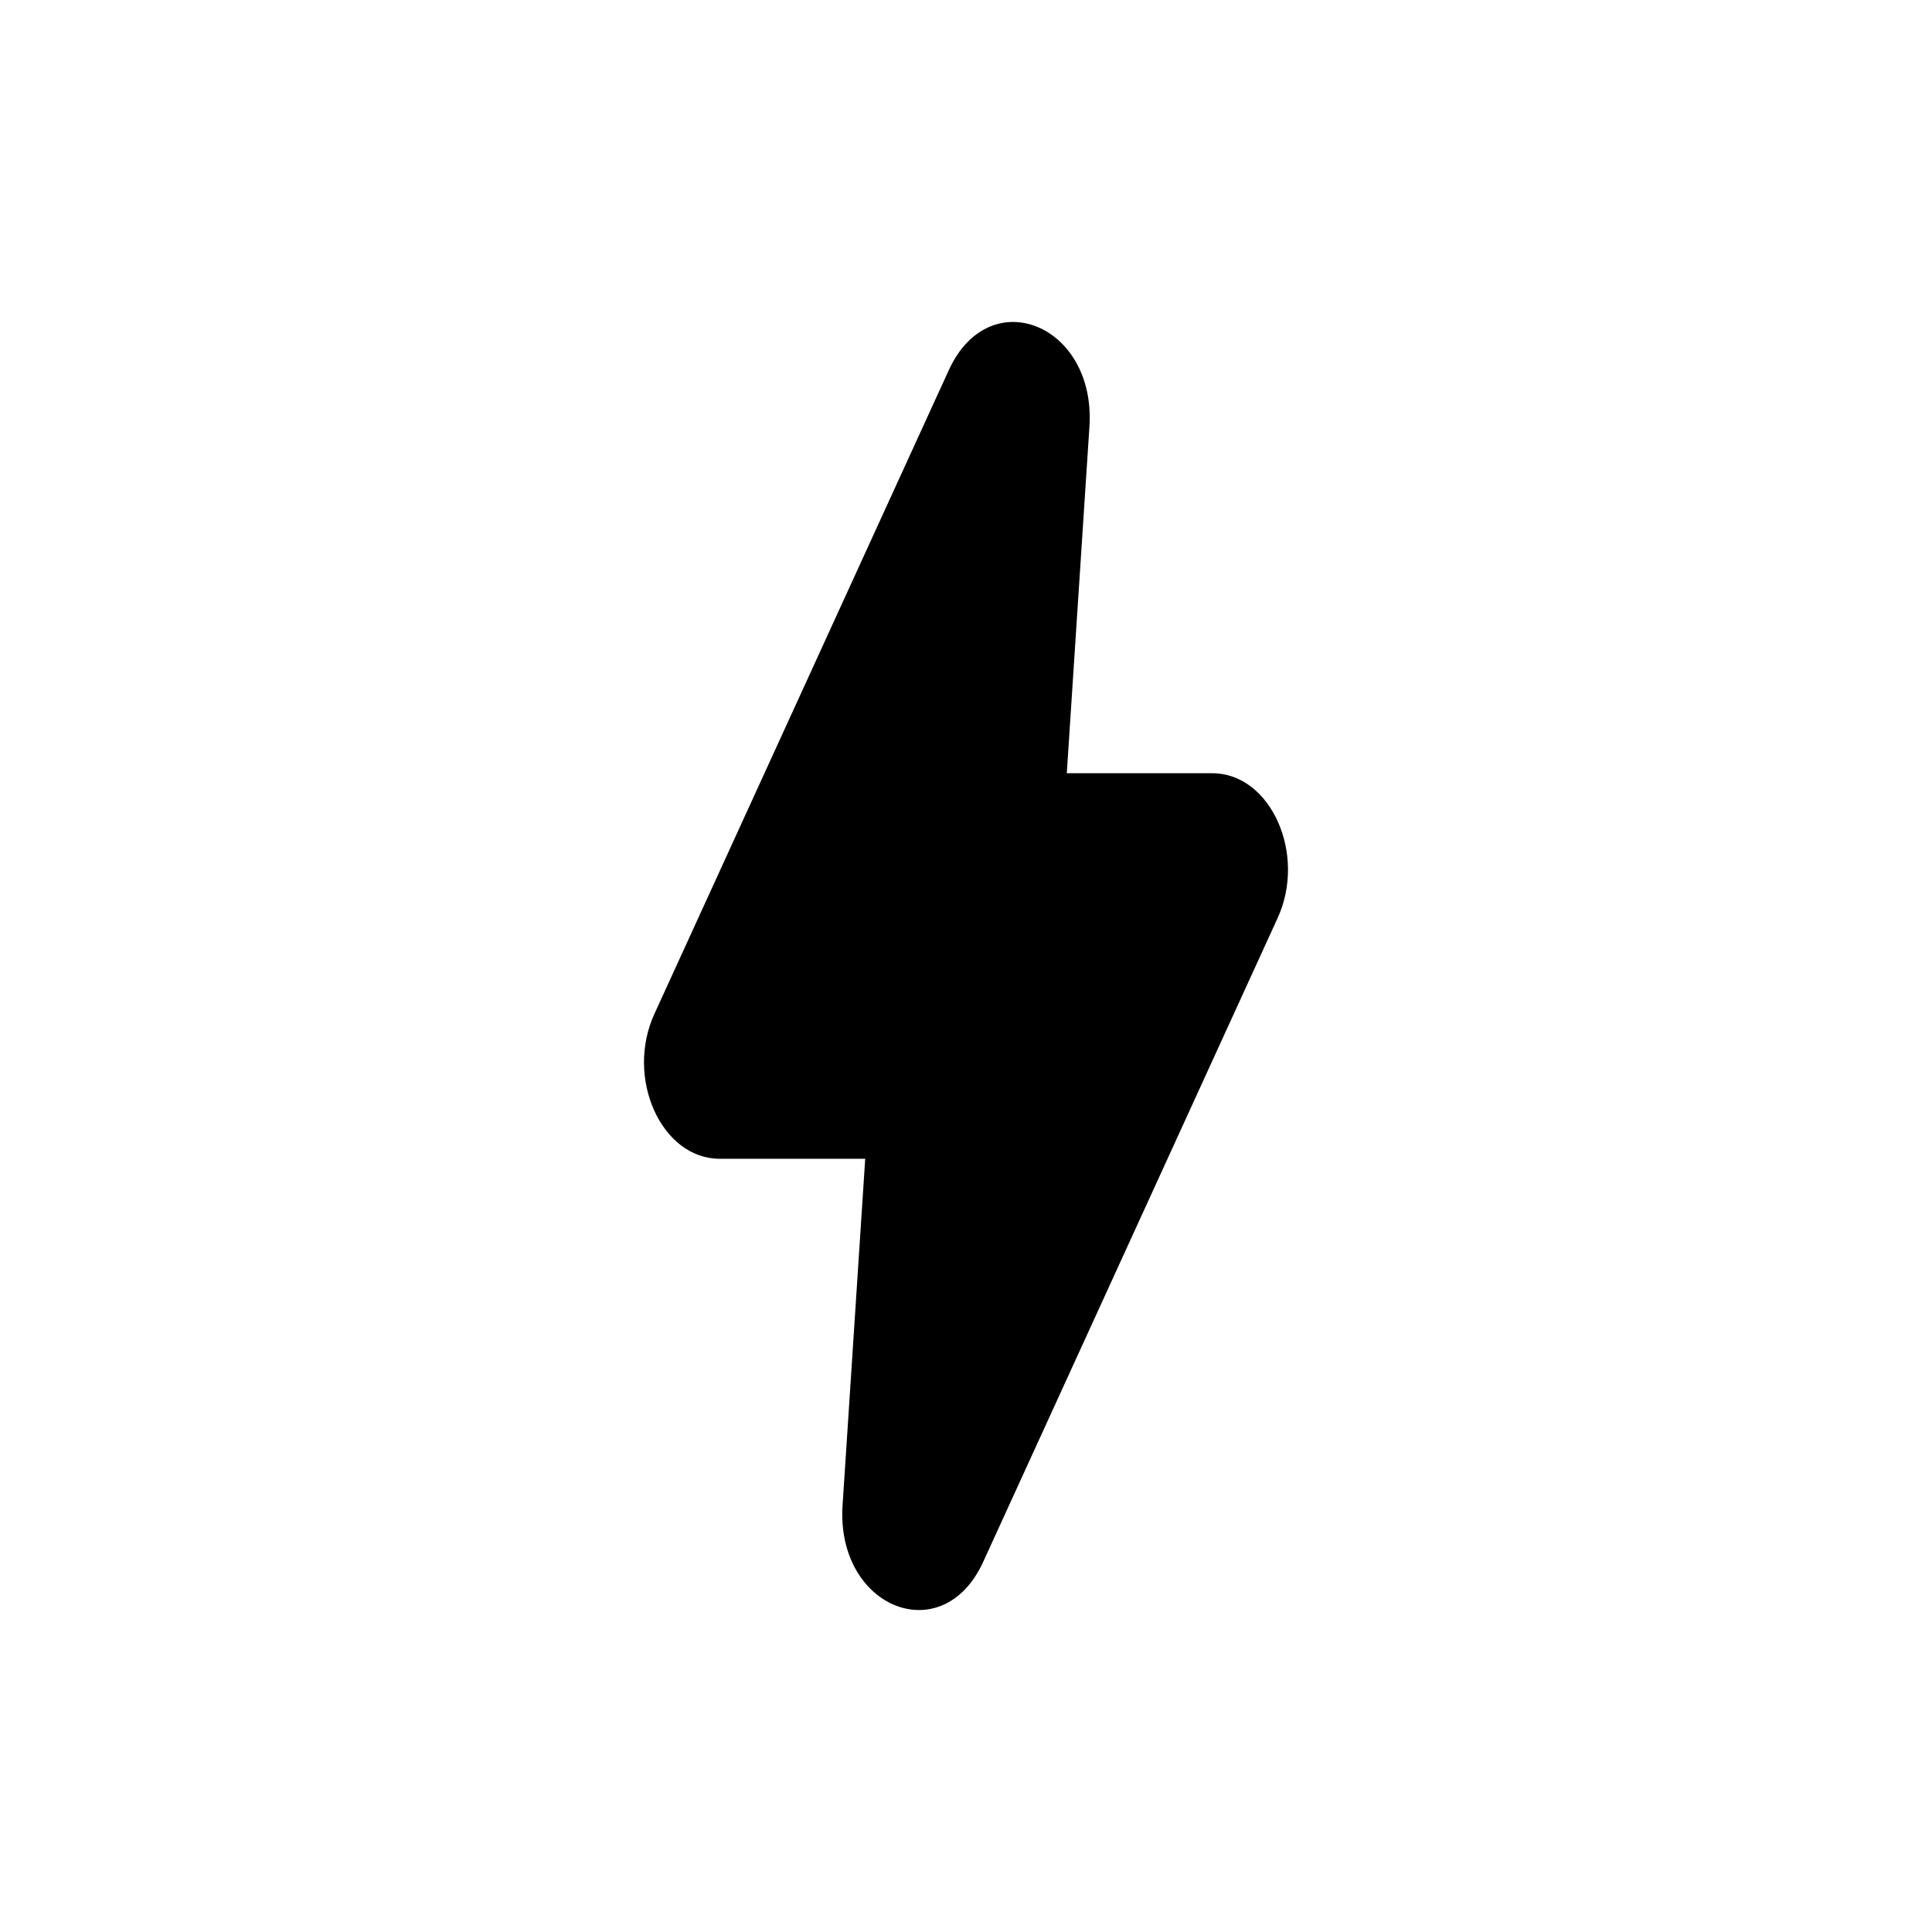 <?xml version="1.0" encoding="UTF-8"?> <svg xmlns="http://www.w3.org/2000/svg" width="18" height="18" viewBox="0 0 18 18" fill="none"><path d="M8.061 10.796H6.705C6.162 10.796 5.823 10.044 6.097 9.446L8.84 3.448C9.218 2.621 10.212 3.021 10.15 3.975L9.939 7.204H11.295C11.838 7.204 12.177 7.956 11.903 8.554L9.16 14.552C8.782 15.379 7.788 14.979 7.85 14.025L8.061 10.796Z" fill="black"></path></svg> 